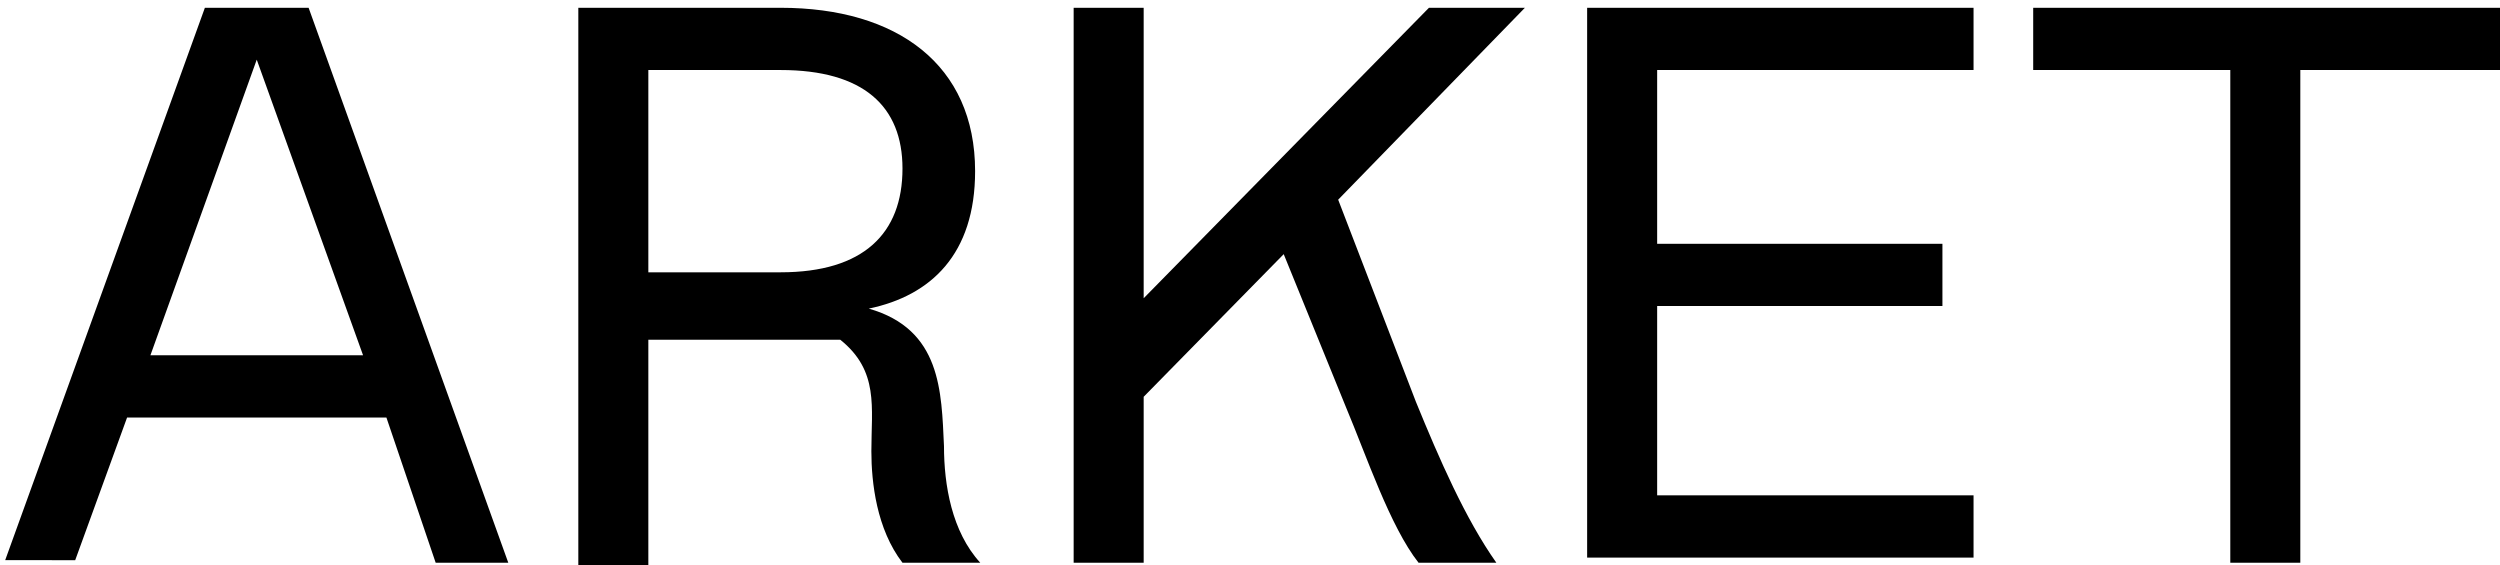 <?xml version="1.0" encoding="utf-8"?>
<!-- Generator: Adobe Illustrator 19.2.1, SVG Export Plug-In . SVG Version: 6.00 Build 0)  -->
<svg version="1.1" id="Layer_1" xmlns="http://www.w3.org/2000/svg" xmlns:xlink="http://www.w3.org/1999/xlink" x="0px" y="0px"
	 viewBox="0 0 96.4 21.8" style="enable-background:new 0 0 96.4 21.8;" xml:space="preserve">
<g>
	<path d="M14.9,16.1H4.9l-2,5.5H0.2L7.9,0.3h4l7.7,21.4h-2.8L14.9,16.1z M14,13.7L9.9,2.3L5.8,13.7H14z"/>
	<path d="M37.8,21.7h-3c-1-1.3-1.2-3.1-1.2-4.3c0-1.7,0.3-3.1-1.2-4.3H25v8.7h-2.7V0.3h7.8c4.5,0,7.5,2.2,7.5,6.3
		c0,3.2-1.7,4.8-4.1,5.3c2.8,0.8,2.8,3.2,2.9,5.3C36.4,18.7,36.7,20.5,37.8,21.7z M30.1,10.5c3.2,0,4.7-1.5,4.7-4
		c0-2.4-1.5-3.8-4.7-3.8H25v7.8H30.1z"/>
	<path d="M54.6,15.5c0.9,2.2,1.9,4.5,3.1,6.2h-3c-1.1-1.4-2-4.1-2.8-6l-2.4-5.9l-5.4,5.5v6.4h-2.7V0.3h2.7v11.2L55.1,0.3h3.7
		l-7.2,7.4L54.6,15.5z"/>
	<path d="M63.9,2.7v6.7h11v2.4h-11v7.3h12.2v2.4H61.2V0.3h14.9v2.4H63.9z"/>
	<path d="M96.3,2.7h-7.6v19h-2.7v-19h-7.6V0.3h18V2.7z"/>
</g>
</svg>
